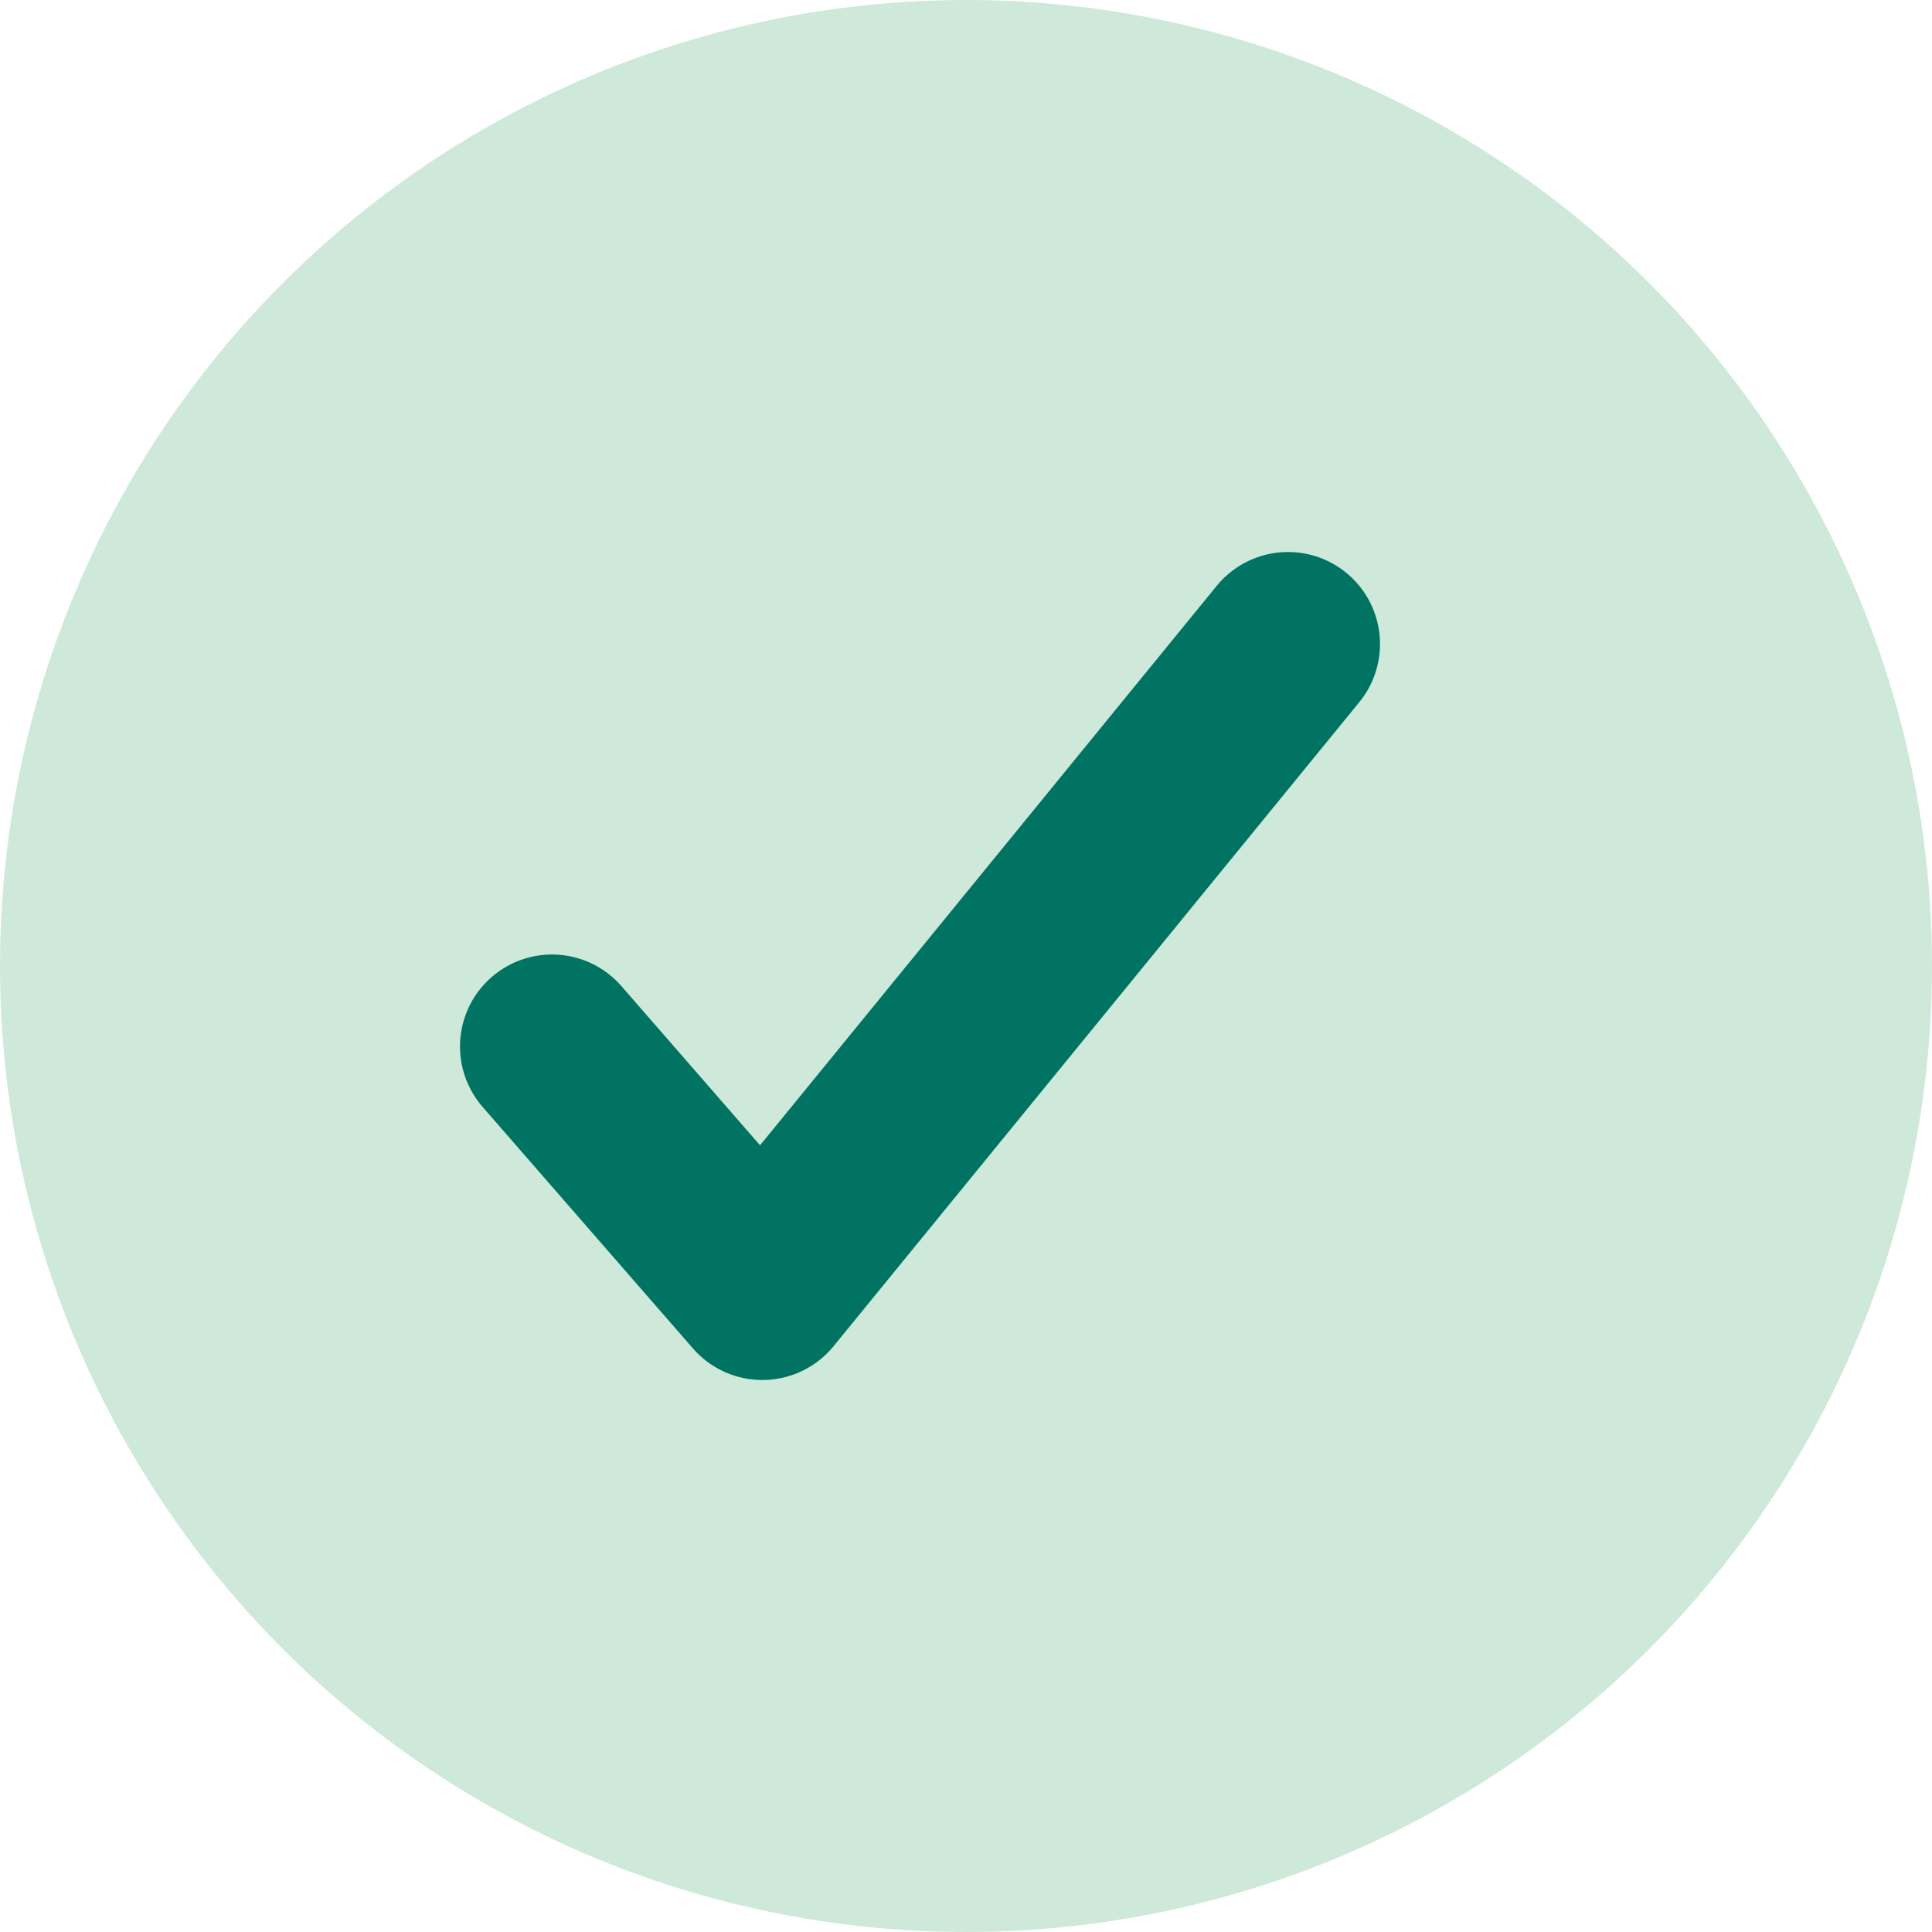<svg width="21" height="21" viewBox="0 0 21 21" fill="none" xmlns="http://www.w3.org/2000/svg">
<circle cx="10.5" cy="10.5" r="10.5" fill="#CEE9D9"/>
<path d="M6 11.375L8.286 14L14 7" stroke="#007363" stroke-width="2" stroke-linecap="round" stroke-linejoin="round"/>
</svg>
